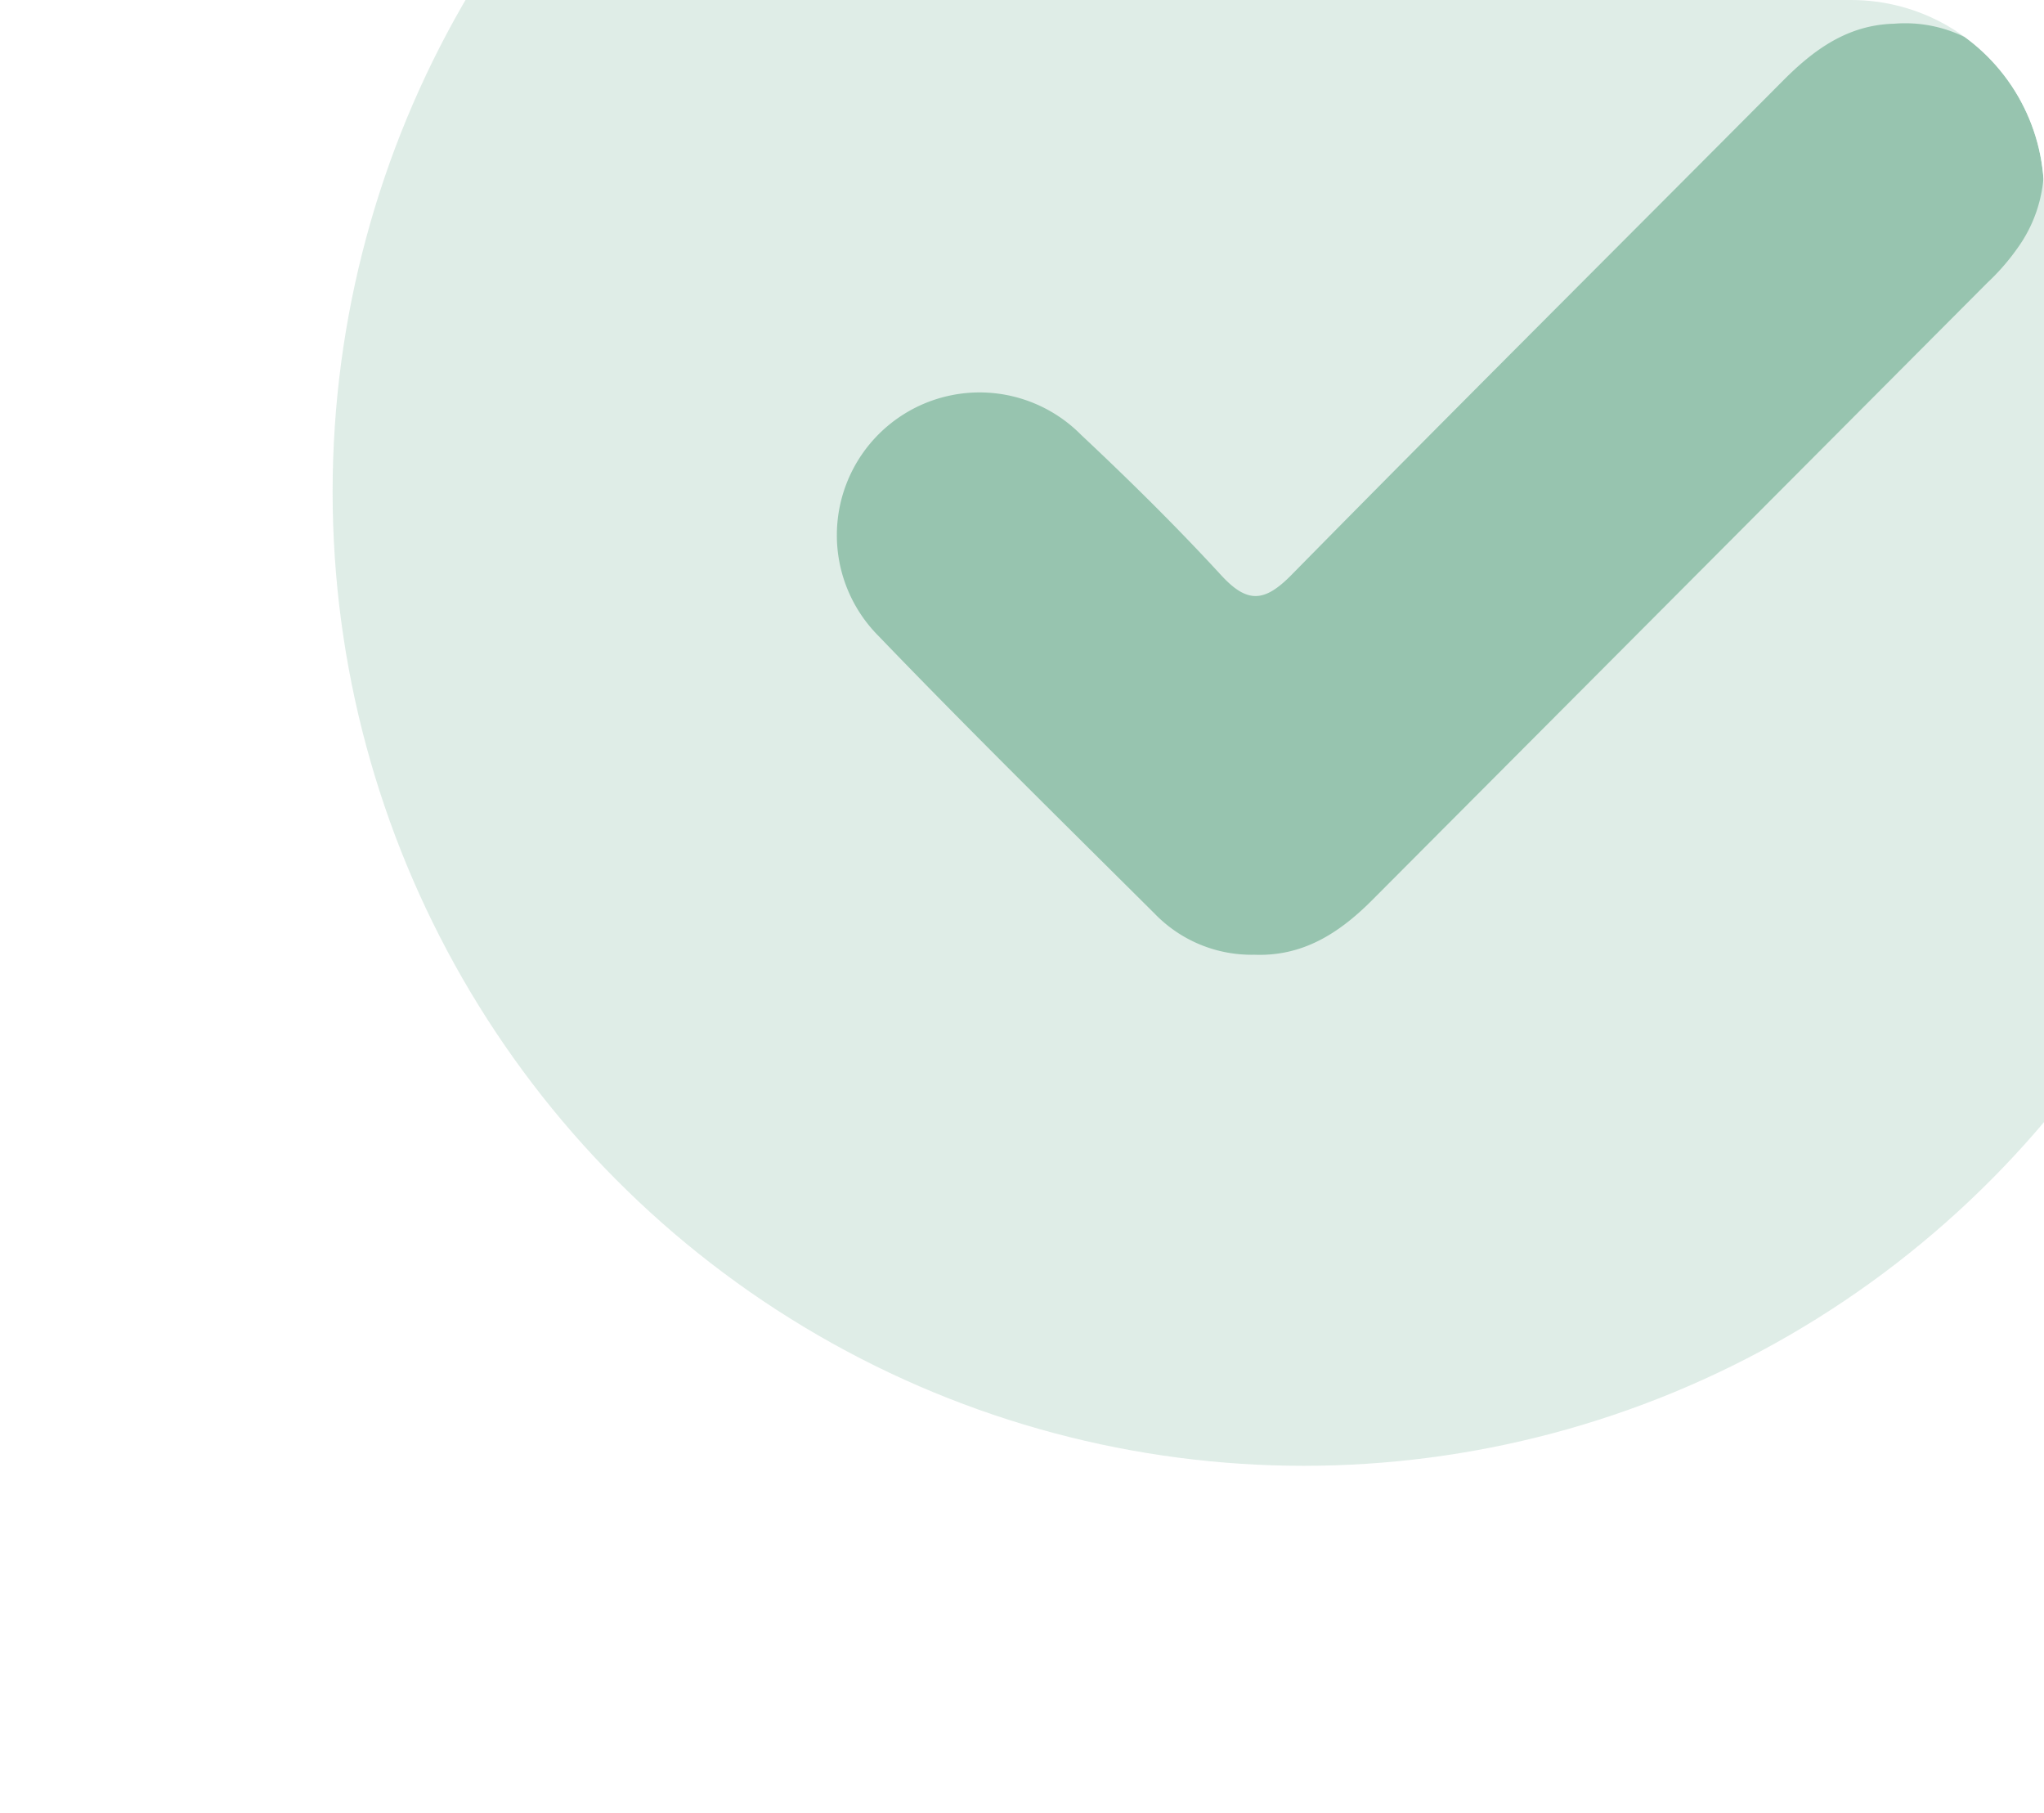 <svg xmlns="http://www.w3.org/2000/svg" width="106" height="94" viewBox="0 0 106 94">
    <defs>
        <clipPath id="e0n6z7apha">
            <path data-name="Rectangle 3099" d="M0 0h96a10 10 0 0 1 10 10v84H0V0z" transform="translate(251)" style="fill:#00da8c"/>
        </clipPath>
        <clipPath id="dhice4ogpb">
            <path data-name="Rectangle 3098" style="fill:#42956e" d="M0 0h62.598v48.278H0z"/>
        </clipPath>
    </defs>
    <g data-name="Mask Group 29" transform="translate(-251)" style="clip-path:url(#e0n6z7apha)">
        <ellipse data-name="Ellipse 343" cx="50.359" cy="50.5" rx="50.359" ry="50.5" transform="translate(268.249 -25)" style="opacity:.165;fill:#42956e"/>
        <g data-name="Group 10484" style="opacity:.459">
            <g data-name="Group 10483" style="clip-path:url(#dhice4ogpb)" transform="translate(294.402 1.229)">
                <path data-name="Path 4837" d="M21.641 48.272a6.98 6.98 0 0 1-5.162-2.128c-4.807-4.781-9.643-9.535-14.343-14.42a7.4 7.4 0 0 1 10.524-10.41c2.5 2.345 4.947 4.758 7.267 7.281 1.361 1.48 2.249 1.4 3.639-.009C32.015 20 40.557 11.509 49.049 2.967 50.671 1.335 52.422.059 54.836 0a6.989 6.989 0 0 1 6.747 3.7 7.242 7.242 0 0 1-.354 7.929 11.614 11.614 0 0 1-1.566 1.8Q43.7 29.449 27.736 45.462c-1.7 1.7-3.586 2.91-6.095 2.81" style="fill:#42956e"/>
            </g>
        </g>
    </g>
</svg>
